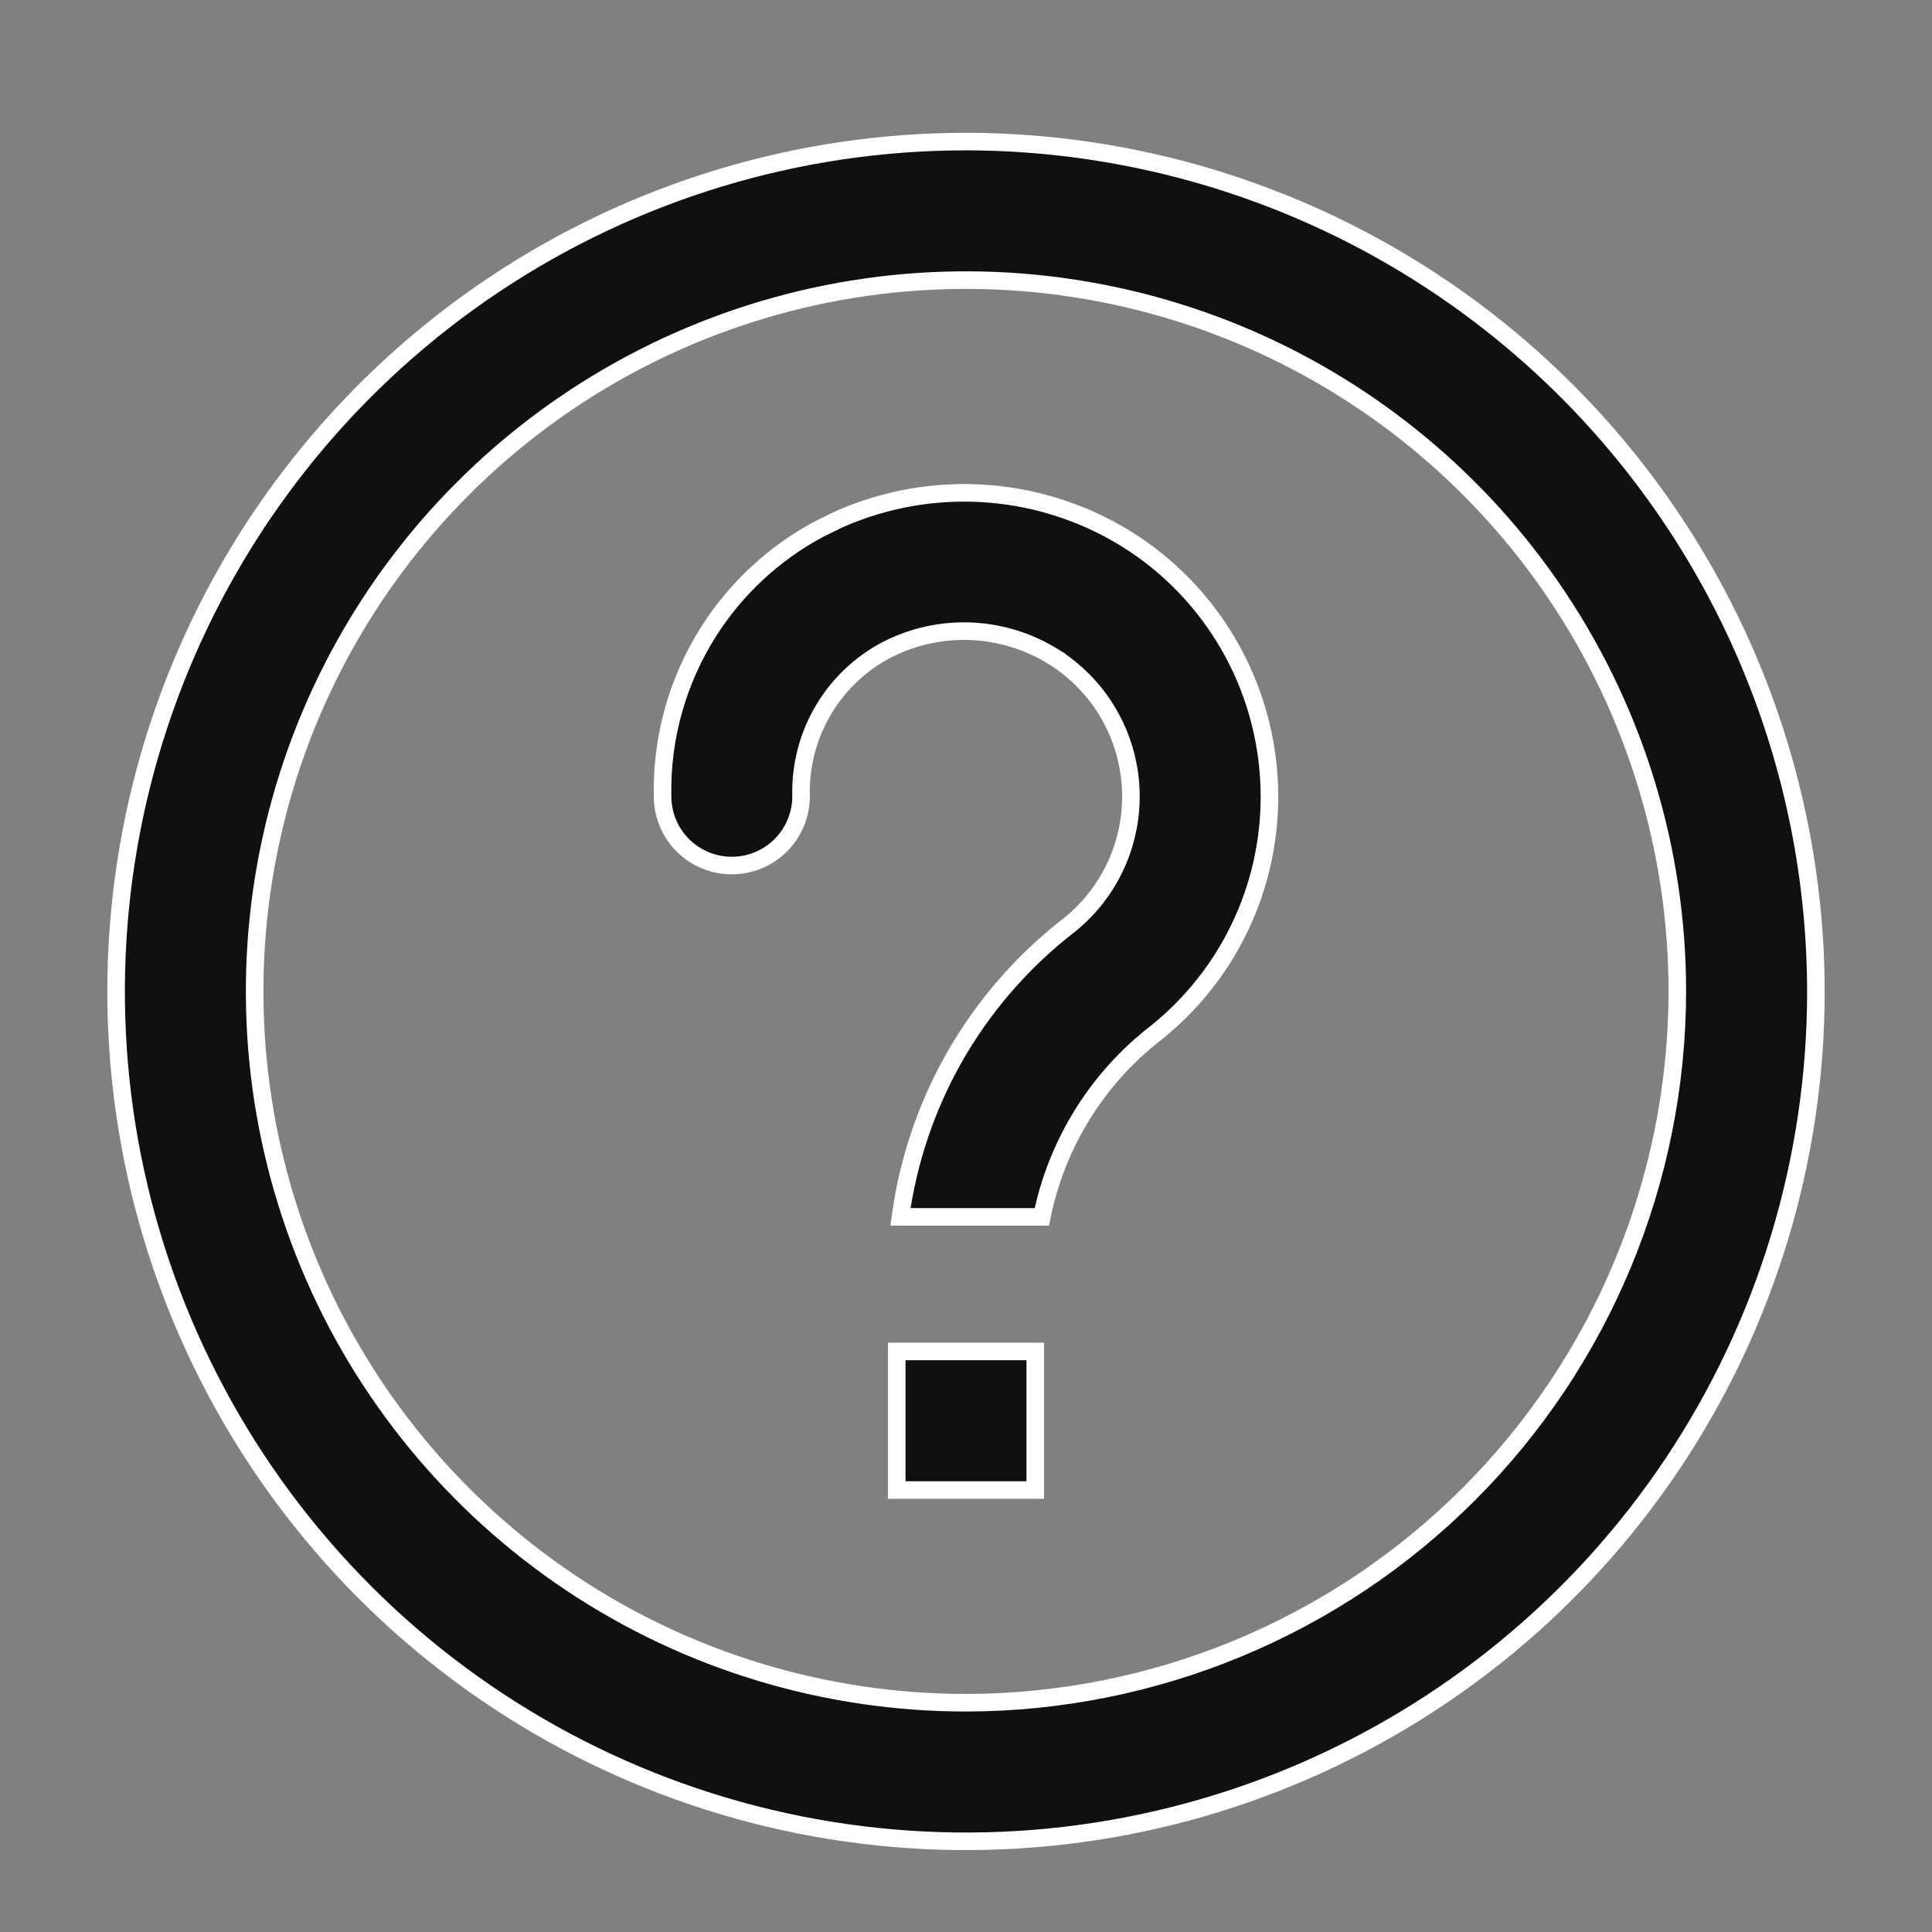 <svg xmlns="http://www.w3.org/2000/svg" fill="none" viewBox="0 0 33 33" height="33" width="33">
<rect x="0" y="0" width="33" height="33" fill="#808080" stroke="none"/>
<path stroke-width="0.3" stroke="white" fill="#101010" d="M16.499 2.418C20.348 2.423 24.039 3.954 26.76 6.675C29.481 9.397 31.012 13.086 31.017 16.935C31.017 19.806 30.166 22.612 28.571 24.999C26.976 27.387 24.708 29.247 22.055 30.346C19.403 31.445 16.484 31.732 13.668 31.172C10.852 30.612 8.265 29.23 6.235 27.2C4.205 25.169 2.822 22.583 2.262 19.767C1.702 16.951 1.989 14.032 3.088 11.379C4.187 8.727 6.048 6.46 8.435 4.865C10.822 3.27 13.628 2.418 16.499 2.418ZM21.15 5.709C18.93 4.79 16.486 4.549 14.129 5.018C11.773 5.487 9.608 6.644 7.909 8.343C6.209 10.042 5.052 12.207 4.583 14.564C4.114 16.921 4.355 19.364 5.275 21.584C6.194 23.804 7.752 25.701 9.749 27.037C11.747 28.372 14.097 29.084 16.5 29.084C19.721 29.08 22.81 27.799 25.087 25.522C27.365 23.244 28.646 20.156 28.65 16.935C28.65 14.532 27.937 12.182 26.602 10.184C25.267 8.186 23.37 6.629 21.15 5.709ZM17.683 23.084V25.451H15.317V23.084H17.683ZM11.317 13.598C11.297 12.603 11.572 11.624 12.106 10.784C12.573 10.05 13.222 9.449 13.986 9.039L14.32 8.875C15.127 8.515 16.012 8.364 16.893 8.435C17.774 8.506 18.623 8.798 19.362 9.284C20.075 9.756 20.66 10.398 21.065 11.151C21.47 11.904 21.682 12.746 21.683 13.601V13.602C21.684 14.379 21.511 15.146 21.174 15.846C20.838 16.546 20.348 17.161 19.741 17.645C18.736 18.424 18.047 19.54 17.795 20.785H15.38C15.51 19.836 15.817 18.92 16.287 18.085C16.786 17.201 17.456 16.426 18.258 15.805L18.26 15.804C18.607 15.526 18.884 15.17 19.067 14.765C19.25 14.36 19.334 13.918 19.314 13.474C19.293 13.03 19.168 12.597 18.948 12.211C18.729 11.825 18.42 11.497 18.049 11.252V11.251L17.891 11.156C17.517 10.944 17.099 10.818 16.668 10.787C16.176 10.753 15.683 10.845 15.237 11.055H15.235C14.757 11.284 14.356 11.647 14.08 12.1C13.806 12.551 13.668 13.073 13.683 13.601C13.683 13.915 13.558 14.216 13.336 14.438C13.114 14.66 12.814 14.784 12.5 14.784C12.187 14.784 11.885 14.66 11.663 14.438C11.441 14.216 11.317 13.915 11.317 13.601V13.598Z"></path>
</svg>
